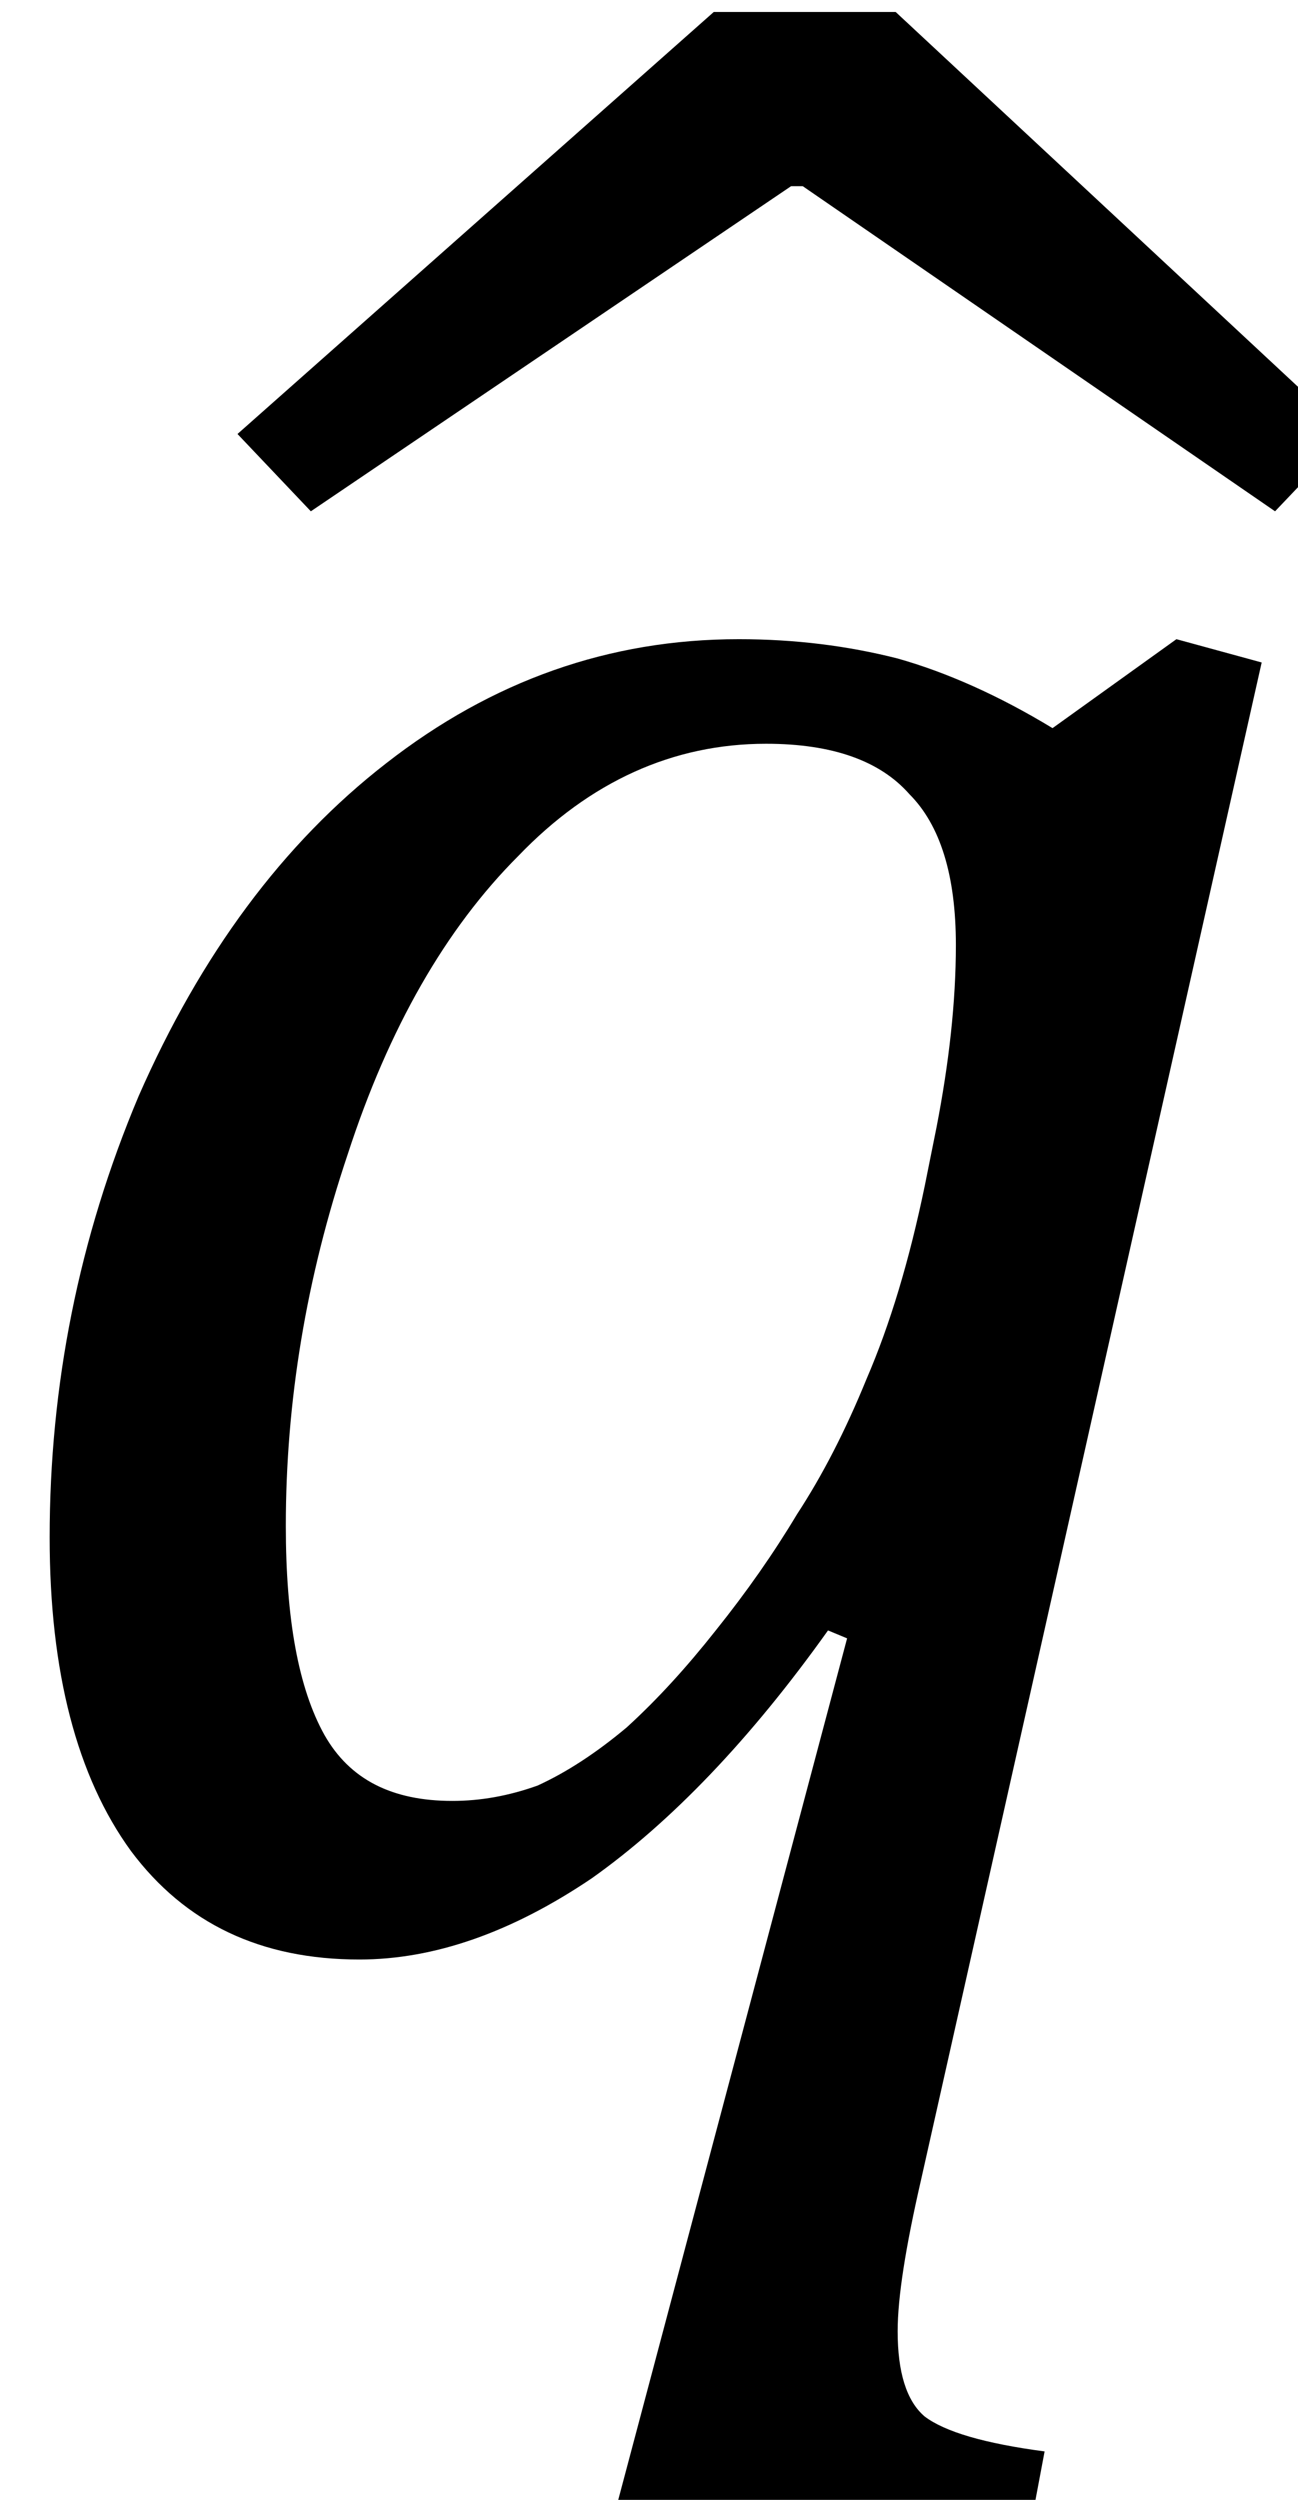 <?xml version="1.0" encoding="UTF-8" standalone="no"?>
<!-- Created with Inkscape (http://www.inkscape.org/) -->

<svg
   xmlns:dc="http://purl.org/dc/elements/1.1/"
   xmlns:cc="http://creativecommons.org/ns#"
   xmlns:rdf="http://www.w3.org/1999/02/22-rdf-syntax-ns#"
   xmlns:svg="http://www.w3.org/2000/svg"
   xmlns="http://www.w3.org/2000/svg"
   xmlns:xlink="http://www.w3.org/1999/xlink"
   xmlns:sodipodi="http://sodipodi.sourceforge.net/DTD/sodipodi-0.dtd"
   xmlns:inkscape="http://www.inkscape.org/namespaces/inkscape"
   width="1.849mm"
   height="3.561mm"
   viewBox="0 0 1.849 3.561"
   version="1.1"
   id="svg8"
   inkscape:version="0.92.3 (2405546, 2018-03-11)"
   sodipodi:docname="13589_Equation_4.svg">
  <defs
     id="defs2">
    <clipPath
       id="clipPath4534"
       clipPathUnits="userSpaceOnUse">
      <path
         style="clip-rule:evenodd"
         inkscape:connector-curvature="0"
         id="path4532"
         d="M 9.12e-6,0 H 612 V 792 H 9.12e-6 Z" />
    </clipPath>
    <clipPath
       id="clipPath4546"
       clipPathUnits="userSpaceOnUse">
      <path
         style="clip-rule:evenodd"
         inkscape:connector-curvature="0"
         id="path4544"
         d="M 9.12e-6,0 H 612 V 792 H 9.12e-6 Z" />
    </clipPath>
    <clipPath
       id="clipPath4558"
       clipPathUnits="userSpaceOnUse">
      <path
         style="clip-rule:evenodd"
         inkscape:connector-curvature="0"
         id="path4556"
         d="M 9.12e-6,0 H 612 V 792 H 9.12e-6 Z" />
    </clipPath>
    <clipPath
       id="clipPath4566"
       clipPathUnits="userSpaceOnUse">
      <path
         style="clip-rule:evenodd"
         inkscape:connector-curvature="0"
         id="path4564"
         d="M 9.12e-6,0 H 612 V 792 H 9.12e-6 Z" />
    </clipPath>
    <clipPath
       id="clipPath4574"
       clipPathUnits="userSpaceOnUse">
      <path
         style="clip-rule:evenodd"
         inkscape:connector-curvature="0"
         id="path4572"
         d="M 9.12e-6,0 H 612 V 792 H 9.12e-6 Z" />
    </clipPath>
    <g
       id="g4628">
      <symbol
         id="glyph0-0"
         overflow="visible"
         style="overflow:visible">
        <path
           id="path4601"
           d="m 3.594,-3.094 v -0.141 c 0,-0.094 0.004,-0.176 0.016,-0.25 0.02,-0.082 0.051,-0.164 0.094,-0.25 C 3.754,-3.828 3.82,-3.926 3.906,-4.031 4,-4.145 4.117,-4.285 4.266,-4.453 4.367,-4.555 4.457,-4.656 4.531,-4.75 4.613,-4.852 4.68,-4.957 4.734,-5.062 4.797,-5.176 4.844,-5.289 4.875,-5.406 c 0.031,-0.125 0.047,-0.266 0.047,-0.422 0,-0.312 -0.07,-0.551 -0.203,-0.719 C 4.582,-6.723 4.383,-6.812 4.125,-6.812 3.988,-6.812 3.867,-6.789 3.766,-6.75 3.66,-6.707 3.57,-6.648 3.5,-6.578 c -0.074,0.074 -0.141,0.168 -0.203,0.281 -0.055,0.105 -0.094,0.219 -0.125,0.344 H 2.562 V -6.781 c 0.25,-0.125 0.52,-0.234 0.812,-0.328 0.289,-0.102 0.578,-0.156 0.859,-0.156 0.289,0 0.539,0.031 0.75,0.094 0.219,0.062 0.391,0.152 0.516,0.266 0.133,0.105 0.227,0.23 0.281,0.375 0.062,0.148 0.094,0.309 0.094,0.484 0,0.156 -0.016,0.305 -0.047,0.438 -0.031,0.125 -0.09,0.258 -0.172,0.391 -0.074,0.125 -0.172,0.266 -0.297,0.422 -0.125,0.148 -0.281,0.312 -0.469,0.5 -0.137,0.137 -0.246,0.25 -0.328,0.344 C 4.488,-3.859 4.426,-3.77 4.375,-3.688 4.332,-3.602 4.301,-3.52 4.281,-3.438 4.27,-3.352 4.266,-3.25 4.266,-3.125 v 0.031 z m 0.797,0.703 V -1.375 H 3.469 v -1.016 z m 2.312,1.797 V -8.062 h -4.844 v 7.469 z M 7.344,-8.656 V 0 H 1.203 v -8.656 z m 0,0"
           style="stroke:none"
           inkscape:connector-curvature="0" />
      </symbol>
      <symbol
         id="glyph0-1"
         overflow="visible"
         style="overflow:visible">
        <path
           id="path4604"
           d="m 3.109,0.016 c -0.125,-0.738 -0.293,-1.633 -0.5,-2.688 C 2.379,-3.785 2.227,-4.473 2.156,-4.734 2.07,-5.055 1.977,-5.266 1.875,-5.359 1.82,-5.41 1.75,-5.438 1.656,-5.438 c -0.137,0 -0.266,0.059 -0.391,0.172 -0.117,0.105 -0.258,0.293 -0.422,0.562 l -0.422,-0.281 c 0.289,-0.426 0.562,-0.727 0.812,-0.906 0.258,-0.188 0.547,-0.281 0.859,-0.281 0.176,0 0.328,0.027 0.453,0.078 0.082,0.031 0.164,0.09 0.25,0.172 0.082,0.074 0.156,0.184 0.219,0.328 0.062,0.137 0.117,0.293 0.172,0.469 0.051,0.168 0.109,0.414 0.172,0.734 0.094,0.555 0.188,1.133 0.281,1.734 0.102,0.594 0.188,1.152 0.25,1.672 0.406,-0.594 0.75,-1.172 1.031,-1.734 0.289,-0.57 0.5,-1.066 0.625,-1.484 0.125,-0.414 0.188,-0.754 0.188,-1.016 0,-0.195 -0.043,-0.332 -0.125,-0.406 C 5.523,-5.695 5.383,-5.738 5.188,-5.75 L 5.25,-6.062 H 6.906 L 7.078,-5.75 C 6.766,-4.875 6.332,-3.93 5.781,-2.922 5.238,-1.941 4.617,-0.969 3.922,0 3.242,0.926 2.688,1.598 2.25,2.016 1.938,2.297 1.641,2.5 1.359,2.625 1.129,2.719 0.883,2.766 0.625,2.766 0.531,2.766 0.426,2.754 0.312,2.734 0.195,2.723 0.109,2.707 0.047,2.688 L 0.312,1.453 h 0.5 c 0,0.27 0.094,0.406 0.281,0.406 0.25,0 0.535,-0.156 0.859,-0.469 0.32,-0.305 0.707,-0.762 1.156,-1.375 z m 0,0"
           style="stroke:none"
           inkscape:connector-curvature="0" />
      </symbol>
      <symbol
         id="glyph0-2"
         overflow="visible"
         style="overflow:visible">
        <path
           id="path4607"
           d="m 3.109,-9.156 2.172,2 -0.344,0.359 -2.25,-1.531 H 2.625 L 0.344,-6.797 0,-7.156 l 2.266,-2 z m 0,0"
           style="stroke:none"
           inkscape:connector-curvature="0" />
      </symbol>
      <symbol
         id="glyph1-0"
         overflow="visible"
         style="overflow:visible">
        <path
           id="path4610"
           d="M 1.625,0 V -8.094 H 8.094 V 0 Z m 0.203,-0.203 h 6.062 v -7.688 h -6.062 z m 0,0"
           style="stroke:none"
           inkscape:connector-curvature="0" />
      </symbol>
      <symbol
         id="glyph1-1"
         overflow="visible"
         style="overflow:visible">
        <path
           id="path4613"
           d=""
           style="stroke:none"
           inkscape:connector-curvature="0" />
      </symbol>
      <symbol
         id="glyph2-0"
         overflow="visible"
         style="overflow:visible">
        <path
           id="path4616"
           d="M 1.375,0 V -6.906 H 6.906 V 0 Z m 0.172,-0.172 h 5.188 v -6.562 h -5.188 z m 0,0"
           style="stroke:none"
           inkscape:connector-curvature="0" />
      </symbol>
      <symbol
         id="glyph2-1"
         overflow="visible"
         style="overflow:visible">
        <path
           id="path4619"
           d=""
           style="stroke:none"
           inkscape:connector-curvature="0" />
      </symbol>
      <symbol
         id="glyph3-0"
         overflow="visible"
         style="overflow:visible">
        <path
           id="path4622"
           d="M 1.375,0 V -6.906 H 6.906 V 0 Z m 0.172,-0.172 h 5.188 v -6.562 h -5.188 z m 0,0"
           style="stroke:none"
           inkscape:connector-curvature="0" />
      </symbol>
      <symbol
         id="glyph3-1"
         overflow="visible"
         style="overflow:visible">
        <path
           id="path4625"
           d=""
           style="stroke:none"
           inkscape:connector-curvature="0" />
      </symbol>
    </g>
    <g
       id="g4710">
      <symbol
         id="glyph0-0-7"
         overflow="visible"
         style="overflow:visible">
        <path
           id="path4689"
           d="M 3.062,-2.625 V -2.75 c 0,-0.07 0.004,-0.141 0.016,-0.203 0.008,-0.07 0.031,-0.145 0.062,-0.219 C 3.18,-3.254 3.238,-3.344 3.312,-3.438 3.395,-3.531 3.5,-3.645 3.625,-3.781 3.707,-3.875 3.781,-3.961 3.844,-4.047 3.914,-4.129 3.977,-4.219 4.031,-4.312 4.082,-4.406 4.117,-4.5 4.141,-4.594 4.172,-4.695 4.188,-4.816 4.188,-4.953 4.188,-5.211 4.125,-5.414 4,-5.562 3.883,-5.719 3.719,-5.797 3.5,-5.797 c -0.117,0 -0.219,0.023 -0.312,0.062 -0.086,0.031 -0.156,0.086 -0.219,0.156 C 2.906,-5.516 2.848,-5.438 2.797,-5.344 2.754,-5.258 2.719,-5.164 2.688,-5.062 H 2.172 v -0.703 c 0.219,-0.102 0.445,-0.195 0.688,-0.281 0.25,-0.082 0.492,-0.125 0.734,-0.125 0.25,0 0.461,0.027 0.641,0.078 0.188,0.055 0.332,0.125 0.438,0.219 0.113,0.094 0.195,0.203 0.25,0.328 C 4.973,-5.422 5,-5.285 5,-5.141 5,-5.004 4.984,-4.879 4.953,-4.766 4.922,-4.648 4.875,-4.535 4.812,-4.422 4.75,-4.316 4.66,-4.203 4.547,-4.078 4.441,-3.953 4.312,-3.812 4.156,-3.656 4.039,-3.531 3.945,-3.426 3.875,-3.344 3.812,-3.27 3.758,-3.195 3.719,-3.125 3.688,-3.062 3.66,-2.992 3.641,-2.922 3.629,-2.848 3.625,-2.758 3.625,-2.656 V -2.625 Z m 0.672,0.594 v 0.859 H 2.953 V -2.031 Z M 5.688,-0.5 V -6.859 H 1.578 V -0.5 Z M 6.25,-7.359 V 0 H 1.031 v -7.359 z m 0,0"
           style="stroke:none"
           inkscape:connector-curvature="0" />
      </symbol>
      <symbol
         id="glyph0-1-0"
         overflow="visible"
         style="overflow:visible">
        <path
           id="path4692"
           d="m 1.484,-3.406 c 0.07,-0.332 0.109,-0.602 0.109,-0.812 0,-0.145 -0.027,-0.25 -0.078,-0.312 C 1.473,-4.594 1.398,-4.625 1.297,-4.625 c -0.117,0 -0.234,0.047 -0.359,0.141 -0.117,0.086 -0.281,0.25 -0.5,0.5 l -0.312,-0.312 c 0.32,-0.332 0.598,-0.57 0.828,-0.719 0.227,-0.156 0.477,-0.234 0.75,-0.234 0.219,0 0.391,0.074 0.516,0.219 0.133,0.148 0.203,0.344 0.203,0.594 0,0.199 -0.043,0.414 -0.125,0.641 L 2.375,-3.781 C 3.031,-4.758 3.691,-5.25 4.359,-5.25 c 0.383,0 0.688,0.152 0.906,0.453 0.219,0.305 0.328,0.727 0.328,1.266 0,0.594 -0.121,1.18 -0.359,1.75 -0.242,0.574 -0.574,1.031 -1,1.375 -0.418,0.336 -0.891,0.5 -1.422,0.5 -0.48,0 -0.875,-0.102 -1.188,-0.312 l -0.25,1.172 c -0.055,0.258 -0.078,0.469 -0.078,0.625 0,0.164 0.035,0.281 0.109,0.344 0.082,0.062 0.242,0.109 0.484,0.141 L 1.844,2.312 H 0.172 Z m 0.531,1.531 c -0.031,0.188 -0.055,0.336 -0.062,0.438 -0.012,0.094 -0.016,0.195 -0.016,0.297 0,0.281 0.055,0.484 0.172,0.609 0.125,0.125 0.336,0.188 0.641,0.188 0.176,0 0.344,-0.035 0.5,-0.109 0.156,-0.07 0.301,-0.176 0.438,-0.312 C 3.832,-0.898 3.957,-1.062 4.062,-1.25 4.176,-1.445 4.273,-1.672 4.359,-1.922 4.453,-2.18 4.52,-2.445 4.562,-2.719 4.613,-3 4.641,-3.254 4.641,-3.484 c 0,-0.383 -0.059,-0.664 -0.172,-0.844 -0.105,-0.188 -0.273,-0.281 -0.5,-0.281 -0.188,0 -0.371,0.062 -0.547,0.188 -0.18,0.125 -0.371,0.324 -0.578,0.594 -0.211,0.273 -0.375,0.543 -0.5,0.812 -0.117,0.262 -0.211,0.562 -0.281,0.906 z m 0,0"
           style="stroke:none"
           inkscape:connector-curvature="0" />
      </symbol>
      <symbol
         id="glyph0-2-4"
         overflow="visible"
         style="overflow:visible">
        <path
           id="path4695"
           d="M -1.156,-7.781 0,-6.078 l -0.375,0.312 -1.141,-1.312 h -0.062 l -1.141,1.312 -0.375,-0.312 1.219,-1.703 z m 0,0"
           style="stroke:none"
           inkscape:connector-curvature="0" />
      </symbol>
      <symbol
         id="glyph1-0-6"
         overflow="visible"
         style="overflow:visible">
        <path
           id="path4698"
           d="M 1.375,0 V -6.906 H 6.906 V 0 Z m 0.172,-0.172 h 5.188 v -6.562 h -5.188 z m 0,0"
           style="stroke:none"
           inkscape:connector-curvature="0" />
      </symbol>
      <symbol
         id="glyph1-1-1"
         overflow="visible"
         style="overflow:visible">
        <path
           id="path4701"
           d=""
           style="stroke:none"
           inkscape:connector-curvature="0" />
      </symbol>
      <symbol
         id="glyph2-0-6"
         overflow="visible"
         style="overflow:visible">
        <path
           id="path4704"
           d="M 1.375,0 V -6.906 H 6.906 V 0 Z m 0.172,-0.172 h 5.188 v -6.562 h -5.188 z m 0,0"
           style="stroke:none"
           inkscape:connector-curvature="0" />
      </symbol>
      <symbol
         id="glyph2-1-1"
         overflow="visible"
         style="overflow:visible">
        <path
           id="path4707"
           d=""
           style="stroke:none"
           inkscape:connector-curvature="0" />
      </symbol>
    </g>
    <g
       id="g4818">
      <symbol
         id="glyph0-0-6"
         overflow="visible"
         style="overflow:visible">
        <path
           id="path4797"
           d="M 3.062,-2.625 V -2.75 c 0,-0.07 0.004,-0.141 0.016,-0.203 0.008,-0.07 0.031,-0.145 0.062,-0.219 C 3.18,-3.254 3.238,-3.344 3.312,-3.438 3.395,-3.531 3.5,-3.645 3.625,-3.781 3.707,-3.875 3.781,-3.961 3.844,-4.047 3.914,-4.129 3.977,-4.219 4.031,-4.312 4.082,-4.406 4.117,-4.5 4.141,-4.594 4.172,-4.695 4.188,-4.816 4.188,-4.953 4.188,-5.211 4.125,-5.414 4,-5.562 3.883,-5.719 3.719,-5.797 3.5,-5.797 c -0.117,0 -0.219,0.023 -0.312,0.062 -0.086,0.031 -0.156,0.086 -0.219,0.156 C 2.906,-5.516 2.848,-5.438 2.797,-5.344 2.754,-5.258 2.719,-5.164 2.688,-5.062 H 2.172 v -0.703 c 0.219,-0.102 0.445,-0.195 0.688,-0.281 0.25,-0.082 0.492,-0.125 0.734,-0.125 0.25,0 0.461,0.027 0.641,0.078 0.188,0.055 0.332,0.125 0.438,0.219 0.113,0.094 0.195,0.203 0.25,0.328 C 4.973,-5.422 5,-5.285 5,-5.141 5,-5.004 4.984,-4.879 4.953,-4.766 4.922,-4.648 4.875,-4.535 4.812,-4.422 4.75,-4.316 4.66,-4.203 4.547,-4.078 4.441,-3.953 4.312,-3.812 4.156,-3.656 4.039,-3.531 3.945,-3.426 3.875,-3.344 3.812,-3.27 3.758,-3.195 3.719,-3.125 3.688,-3.062 3.66,-2.992 3.641,-2.922 3.629,-2.848 3.625,-2.758 3.625,-2.656 V -2.625 Z m 0.672,0.594 v 0.859 H 2.953 V -2.031 Z M 5.688,-0.5 V -6.859 H 1.578 V -0.5 Z M 6.25,-7.359 V 0 H 1.031 v -7.359 z m 0,0"
           style="stroke:none"
           inkscape:connector-curvature="0" />
      </symbol>
      <symbol
         id="glyph0-1-3"
         overflow="visible"
         style="overflow:visible">
        <path
           id="path4800"
           d="m 3.703,-1.25 c -0.312,0.438 -0.633,0.773 -0.953,1 -0.324,0.219 -0.637,0.328 -0.938,0.328 -0.398,0 -0.703,-0.145 -0.922,-0.438 C 0.672,-0.66 0.562,-1.082 0.562,-1.625 c 0,-0.613 0.117,-1.207 0.359,-1.781 0.25,-0.57 0.582,-1.02 1,-1.344 0.426,-0.332 0.898,-0.5 1.422,-0.5 0.227,0 0.441,0.027 0.641,0.078 0.195,0.055 0.406,0.148 0.625,0.281 l 0.5,-0.359 0.344,0.094 -1.375,6.125 c -0.062,0.27 -0.094,0.473 -0.094,0.609 0,0.164 0.035,0.281 0.109,0.344 0.082,0.062 0.242,0.109 0.484,0.141 l -0.047,0.25 h -1.688 l 0.938,-3.531 z m 0.438,-2.031 C 4.191,-3.539 4.219,-3.785 4.219,-4.016 4.219,-4.297 4.156,-4.5 4.031,-4.625 3.914,-4.758 3.723,-4.828 3.453,-4.828 c -0.375,0 -0.711,0.152 -1,0.453 -0.293,0.293 -0.523,0.695 -0.688,1.203 -0.168,0.5 -0.25,1 -0.25,1.5 0,0.375 0.051,0.656 0.156,0.844 0.102,0.18 0.273,0.266 0.516,0.266 0.113,0 0.227,-0.02 0.344,-0.062 C 2.645,-0.676 2.766,-0.754 2.891,-0.859 3.016,-0.973 3.133,-1.102 3.25,-1.25 3.375,-1.406 3.484,-1.562 3.578,-1.719 3.68,-1.875 3.773,-2.055 3.859,-2.266 3.953,-2.484 4.031,-2.742 4.094,-3.047 Z m 0,0"
           style="stroke:none"
           inkscape:connector-curvature="0" />
      </symbol>
      <symbol
         id="glyph0-2-48"
         overflow="visible"
         style="overflow:visible">
        <path
           id="path4803"
           d="m 2.656,-7.781 1.828,1.703 -0.297,0.312 -1.906,-1.312 H 2.234 l -1.938,1.312 L 0,-6.078 1.922,-7.781 Z m 0,0"
           style="stroke:none"
           inkscape:connector-curvature="0" />
      </symbol>
      <symbol
         id="glyph1-0-62"
         overflow="visible"
         style="overflow:visible">
        <path
           id="path4806"
           d="M 1.375,0 V -6.906 H 6.906 V 0 Z m 0.172,-0.172 h 5.188 v -6.562 h -5.188 z m 0,0"
           style="stroke:none"
           inkscape:connector-curvature="0" />
      </symbol>
      <symbol
         id="glyph1-1-4"
         overflow="visible"
         style="overflow:visible">
        <path
           id="path4809"
           d=""
           style="stroke:none"
           inkscape:connector-curvature="0" />
      </symbol>
      <symbol
         id="glyph2-0-1"
         overflow="visible"
         style="overflow:visible">
        <path
           id="path4812"
           d="M 1.375,0 V -6.906 H 6.906 V 0 Z m 0.172,-0.172 h 5.188 v -6.562 h -5.188 z m 0,0"
           style="stroke:none"
           inkscape:connector-curvature="0" />
      </symbol>
      <symbol
         id="glyph2-1-7"
         overflow="visible"
         style="overflow:visible">
        <path
           id="path4815"
           d=""
           style="stroke:none"
           inkscape:connector-curvature="0" />
      </symbol>
    </g>
  </defs>
  <sodipodi:namedview
     id="base"
     pagecolor="#ffffff"
     bordercolor="#666666"
     borderopacity="1.0"
     inkscape:pageopacity="0.0"
     inkscape:pageshadow="2"
     inkscape:zoom="3.959798"
     inkscape:cx="-151.66842"
     inkscape:cy="74.562215"
     inkscape:document-units="mm"
     inkscape:current-layer="layer1"
     showgrid="false"
     inkscape:window-width="1773"
     inkscape:window-height="1494"
     inkscape:window-x="1541"
     inkscape:window-y="311"
     inkscape:window-maximized="0" />
  <g
     inkscape:label="Layer 1"
     inkscape:groupmode="layer"
     id="layer1"
     transform="translate(-141.998,-165)">
    <g
       id="surface185347"
       transform="matrix(0.353,0,0,0.353,28.575,138.613)">
      <g
         id="g4824"
         style="fill:#000000;fill-opacity:1">
        <use
           id="use4822"
           y="82.58"
           x="320.95"
           xlink:href="#glyph0-1-3"
           width="100%"
           height="100%" />
      </g>
      <g
         id="g4828"
         style="fill:#000000;fill-opacity:1">
        <use
           id="use4826"
           y="82.58"
           x="322.27"
           xlink:href="#glyph0-2-48"
           width="100%"
           height="100%" />
      </g>
      <g
         id="g4832"
         style="fill:#000000;fill-opacity:1">
        <use
           id="use4830"
           y="82.58"
           x="327.19"
           xlink:href="#glyph1-1-4"
           width="100%"
           height="100%" />
      </g>
      <g
         id="g4836"
         style="fill:#000000;fill-opacity:1">
        <use
           id="use4834"
           y="97.22"
           x="72.024"
           xlink:href="#glyph1-1-4"
           width="100%"
           height="100%" />
      </g>
      <g
         id="g4840"
         style="fill:#000000;fill-opacity:1">
        <use
           id="use4838"
           y="111.74"
           x="72.024"
           xlink:href="#glyph1-1-4"
           width="100%"
           height="100%" />
      </g>
      <g
         id="g4844"
         style="fill:#000000;fill-opacity:1">
        <use
           id="use4842"
           y="126.26"
           x="72.024"
           xlink:href="#glyph1-1-4"
           width="100%"
           height="100%" />
      </g>
      <g
         id="g4848"
         style="fill:#000000;fill-opacity:1">
        <use
           id="use4846"
           y="140.78"
           x="72.024"
           xlink:href="#glyph1-1-4"
           width="100%"
           height="100%" />
      </g>
      <g
         id="g4852"
         style="fill:#000000;fill-opacity:1">
        <use
           id="use4850"
           y="155.3"
           x="72.024"
           xlink:href="#glyph1-1-4"
           width="100%"
           height="100%" />
      </g>
      <g
         id="g4856"
         style="fill:#000000;fill-opacity:1">
        <use
           id="use4854"
           y="169.94"
           x="72.024"
           xlink:href="#glyph1-1-4"
           width="100%"
           height="100%" />
      </g>
      <g
         id="g4860"
         style="fill:#000000;fill-opacity:1">
        <use
           id="use4858"
           y="184.46"
           x="72.024"
           xlink:href="#glyph1-1-4"
           width="100%"
           height="100%" />
      </g>
      <g
         id="g4864"
         style="fill:#000000;fill-opacity:1">
        <use
           id="use4862"
           y="198.98"
           x="72.024"
           xlink:href="#glyph1-1-4"
           width="100%"
           height="100%" />
      </g>
      <g
         id="g4868"
         style="fill:#000000;fill-opacity:1">
        <use
           id="use4866"
           y="213.5"
           x="72.024"
           xlink:href="#glyph1-1-4"
           width="100%"
           height="100%" />
      </g>
      <g
         id="g4872"
         style="fill:#000000;fill-opacity:1">
        <use
           id="use4870"
           y="228.14"
           x="72.024"
           xlink:href="#glyph1-1-4"
           width="100%"
           height="100%" />
      </g>
      <g
         id="g4876"
         style="fill:#000000;fill-opacity:1">
        <use
           id="use4874"
           y="242.66"
           x="72.024"
           xlink:href="#glyph1-1-4"
           width="100%"
           height="100%" />
      </g>
      <g
         id="g4880"
         style="fill:#000000;fill-opacity:1">
        <use
           id="use4878"
           y="257.21"
           x="72.024"
           xlink:href="#glyph1-1-4"
           width="100%"
           height="100%" />
      </g>
      <g
         id="g4884"
         style="fill:#000000;fill-opacity:1">
        <use
           id="use4882"
           y="271.73"
           x="72.024"
           xlink:href="#glyph1-1-4"
           width="100%"
           height="100%" />
      </g>
      <g
         id="g4888"
         style="fill:#000000;fill-opacity:1">
        <use
           id="use4886"
           y="286.25"
           x="72.024"
           xlink:href="#glyph1-1-4"
           width="100%"
           height="100%" />
      </g>
      <g
         id="g4892"
         style="fill:#000000;fill-opacity:1">
        <use
           id="use4890"
           y="300.89"
           x="72.024"
           xlink:href="#glyph1-1-4"
           width="100%"
           height="100%" />
      </g>
      <g
         id="g4896"
         style="fill:#000000;fill-opacity:1">
        <use
           id="use4894"
           y="315.41"
           x="72.024"
           xlink:href="#glyph2-1-7"
           width="100%"
           height="100%" />
      </g>
    </g>
  </g>
</svg>
